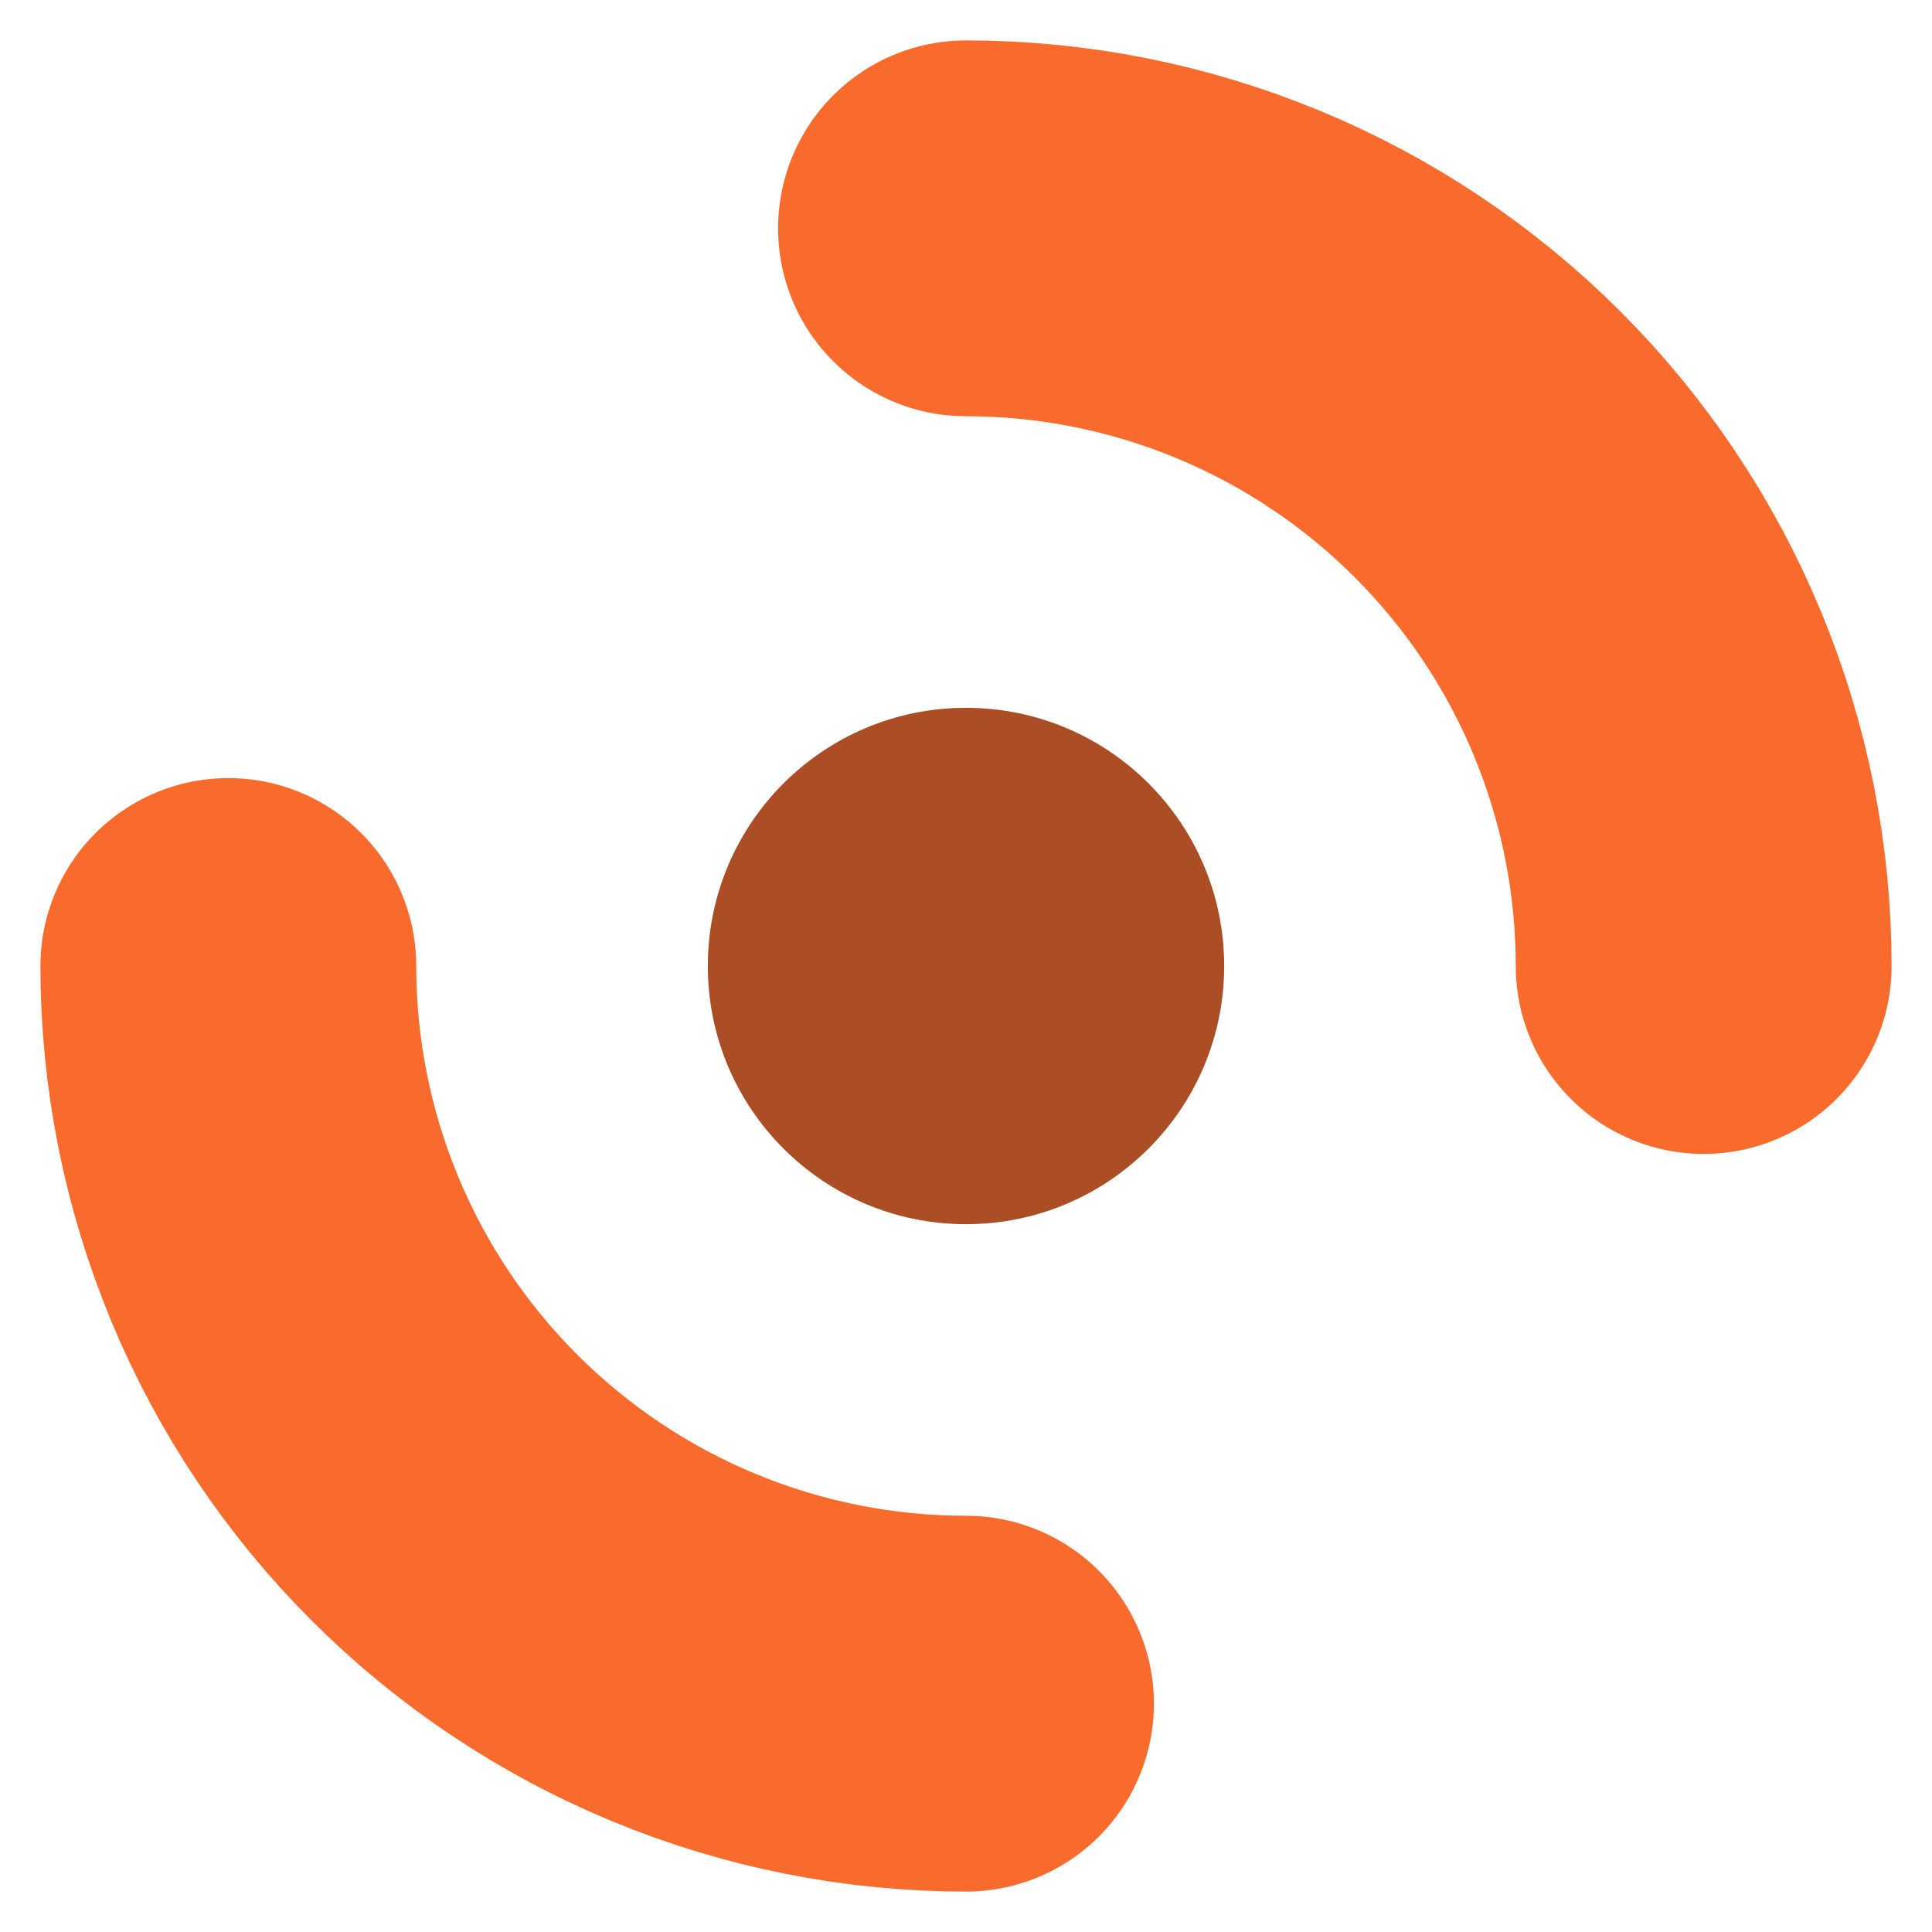<svg width="44" height="44" viewBox="0 0 44 44" fill="none" xmlns="http://www.w3.org/2000/svg">
<circle cx="22" cy="22" r="5.88" fill="#AC4E25"/>
<path d="M5.2 22C5.2 24.206 5.635 26.391 6.479 28.429C7.323 30.467 8.561 32.319 10.121 33.879C11.681 35.439 13.533 36.677 15.571 37.521C17.609 38.365 19.794 38.8 22 38.8" stroke="#F96B2D" stroke-width="8.559" stroke-linecap="round"/>
<path d="M38.8 22C38.8 19.794 38.365 17.609 37.521 15.571C36.677 13.533 35.439 11.681 33.879 10.121C32.319 8.561 30.467 7.323 28.429 6.479C26.391 5.635 24.206 5.2 22 5.2" stroke="#F96B2D" stroke-width="8.559" stroke-linecap="round"/>
</svg>
